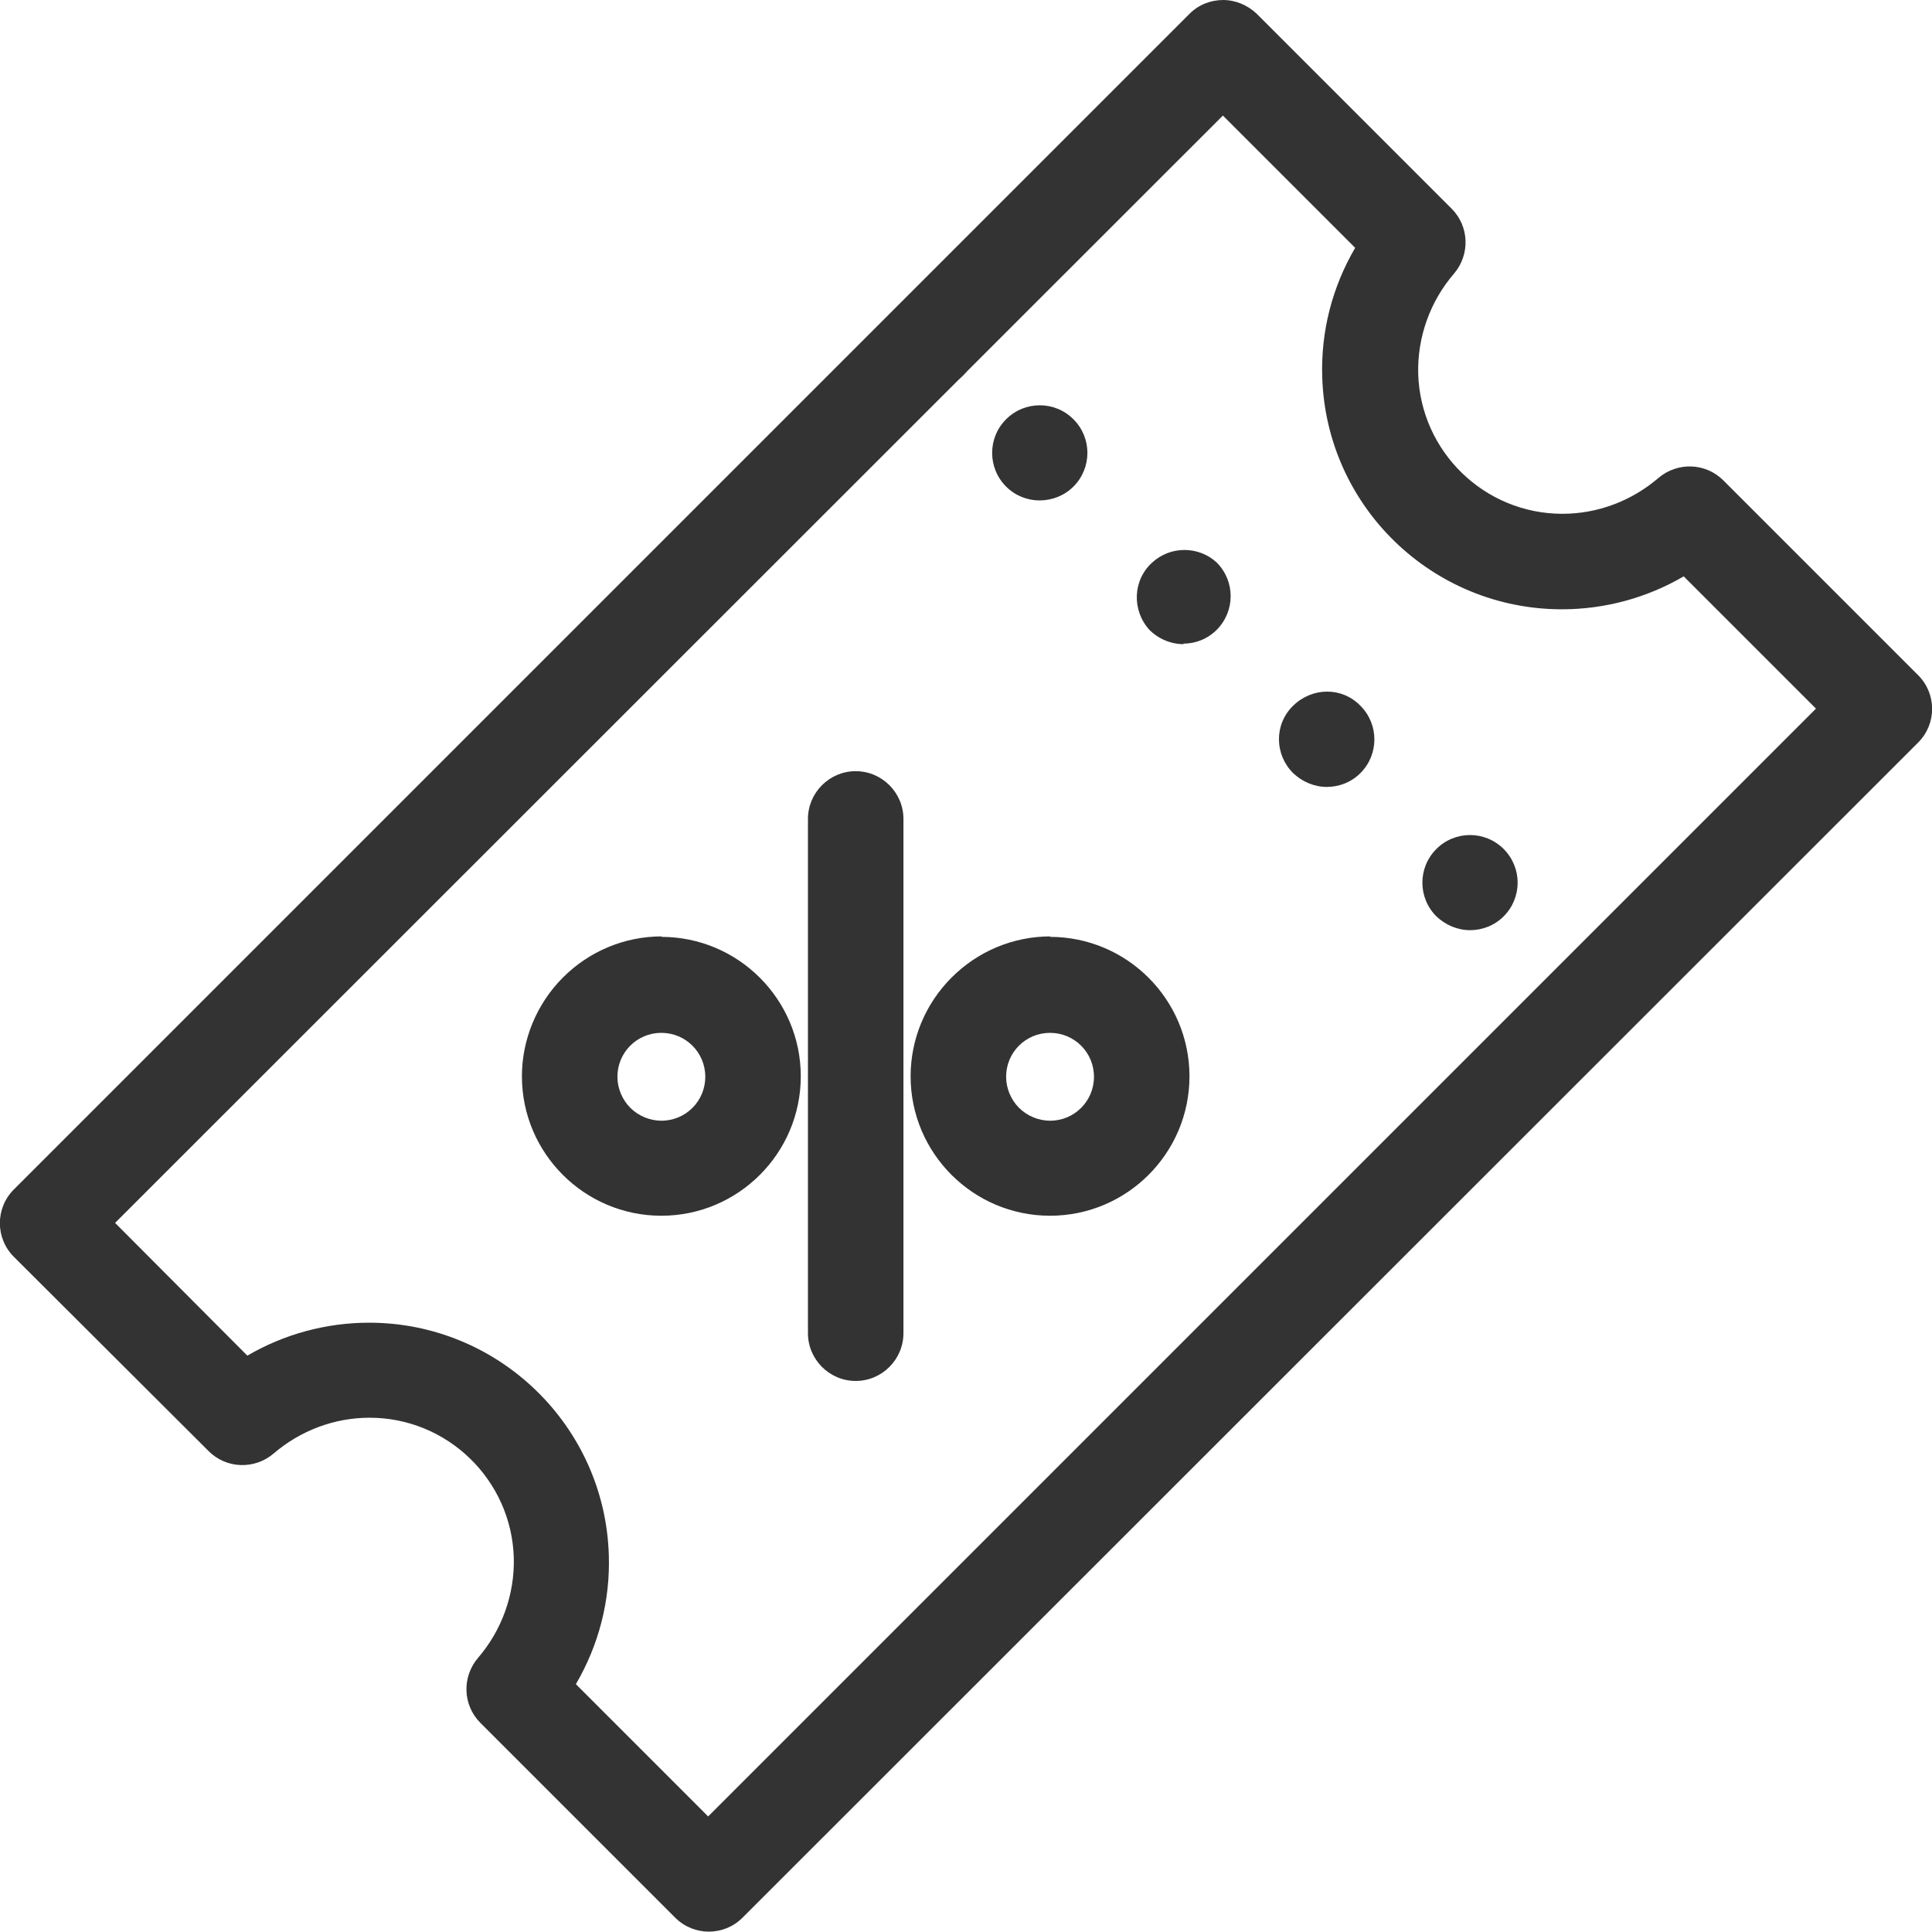 <?xml version="1.0" encoding="UTF-8"?><svg id="a" xmlns="http://www.w3.org/2000/svg" width="14.27mm" height="14.27mm" viewBox="0 0 40.46 40.46"><g id="b"><path id="c" d="m25.61,0h0c.27,0,.52.11.71.29l4.08,4.08c.37.37.39.96.05,1.36-.5.58-.77,1.33-.75,2.1.05,1.63,1.39,2.93,3.02,2.93.74,0,1.45-.27,2.01-.75.4-.34.99-.32,1.36.05l4.08,4.08c.39.39.39,1.02,0,1.41l-24.62,24.61c-.39.39-1.02.39-1.41,0l-4.08-4.08c-.37-.37-.39-.96-.05-1.36.5-.58.77-1.33.75-2.1-.05-1.63-1.39-2.93-3.02-2.93-.74,0-1.45.27-2.01.75-.4.34-.99.32-1.36-.05L.29,26.32c-.39-.39-.39-1.02,0-1.41L24.91.29c.19-.19.44-.29.71-.29Zm2.77,5.19l-2.77-2.77L2.41,25.61l2.77,2.78c.77-.45,1.65-.69,2.55-.69,2.71,0,4.94,2.16,5.02,4.87.03.95-.21,1.88-.69,2.7l2.77,2.77,23.2-23.2-2.77-2.77c-.77.45-1.65.69-2.55.69-2.71,0-4.94-2.15-5.02-4.87-.03-.95.21-1.88.69-2.7h0Zm-8.93,1.97" style="fill:#333;"/><path id="d" d="m19.46,8.15c-.26,0-.51-.1-.7-.29h0c-.39-.39-.39-1.02,0-1.41.39-.39,1.02-.39,1.41,0h0c.39.39.39,1.02,0,1.41-.19.19-.45.29-.71.29Z" style="fill:#333;"/><path id="e" d="m30.79,19.48c-.27,0-.52-.11-.71-.29h0c-.39-.39-.39-1.02,0-1.41.39-.39,1.02-.39,1.41,0h0c.39.39.39,1.02,0,1.41-.19.19-.44.29-.71.29h0Zm-3-3c-.27,0-.52-.11-.71-.29h0c-.39-.39-.4-1.02,0-1.41s1.02-.4,1.41,0h0c.39.39.39,1.02,0,1.41-.19.19-.44.29-.71.29h0Zm-3-2.99c-.27,0-.53-.11-.72-.3h0c-.37-.41-.35-1.04.06-1.41.38-.35.97-.35,1.35,0h0c.39.39.39,1.02,0,1.41-.19.19-.44.29-.71.29h.01Zm-3.02-3.01c-.26,0-.51-.1-.7-.29h0c-.39-.39-.39-1.02,0-1.41.39-.39,1.02-.39,1.41,0h0c.39.39.39,1.02,0,1.41-.19.19-.45.29-.71.29Zm11.54,10.54" style="fill:#333;"/><path id="f" d="m17.92,28.92c-.55,0-1-.45-1-1v-10.77c0-.55.45-1,1-1s1,.45,1,1v10.77c0,.55-.45,1-1,1Z" style="fill:#333;"/><path id="g" d="m13.85,19.62c1.61,0,2.92,1.31,2.92,2.92s-1.31,2.92-2.92,2.92c-1.61,0-2.92-1.31-2.92-2.92,0-.77.31-1.52.86-2.07.55-.55,1.29-.86,2.07-.86Zm0,3.85c.51,0,.92-.41.92-.92,0-.51-.41-.92-.92-.92-.51,0-.92.41-.92.92,0,.24.1.48.27.65.17.17.41.27.65.27h0Z" style="fill:#333;"/><path id="h" d="m21.99,19.62c1.61,0,2.92,1.31,2.92,2.92s-1.31,2.92-2.92,2.92-2.92-1.31-2.92-2.92c0-.78.31-1.52.86-2.07.55-.55,1.29-.86,2.07-.86Zm0,3.85c.51,0,.92-.41.92-.92,0-.51-.41-.92-.92-.92-.51,0-.92.41-.92.92,0,.24.1.48.27.65.17.17.41.27.65.27Z" style="fill:#333;"/></g></svg>
